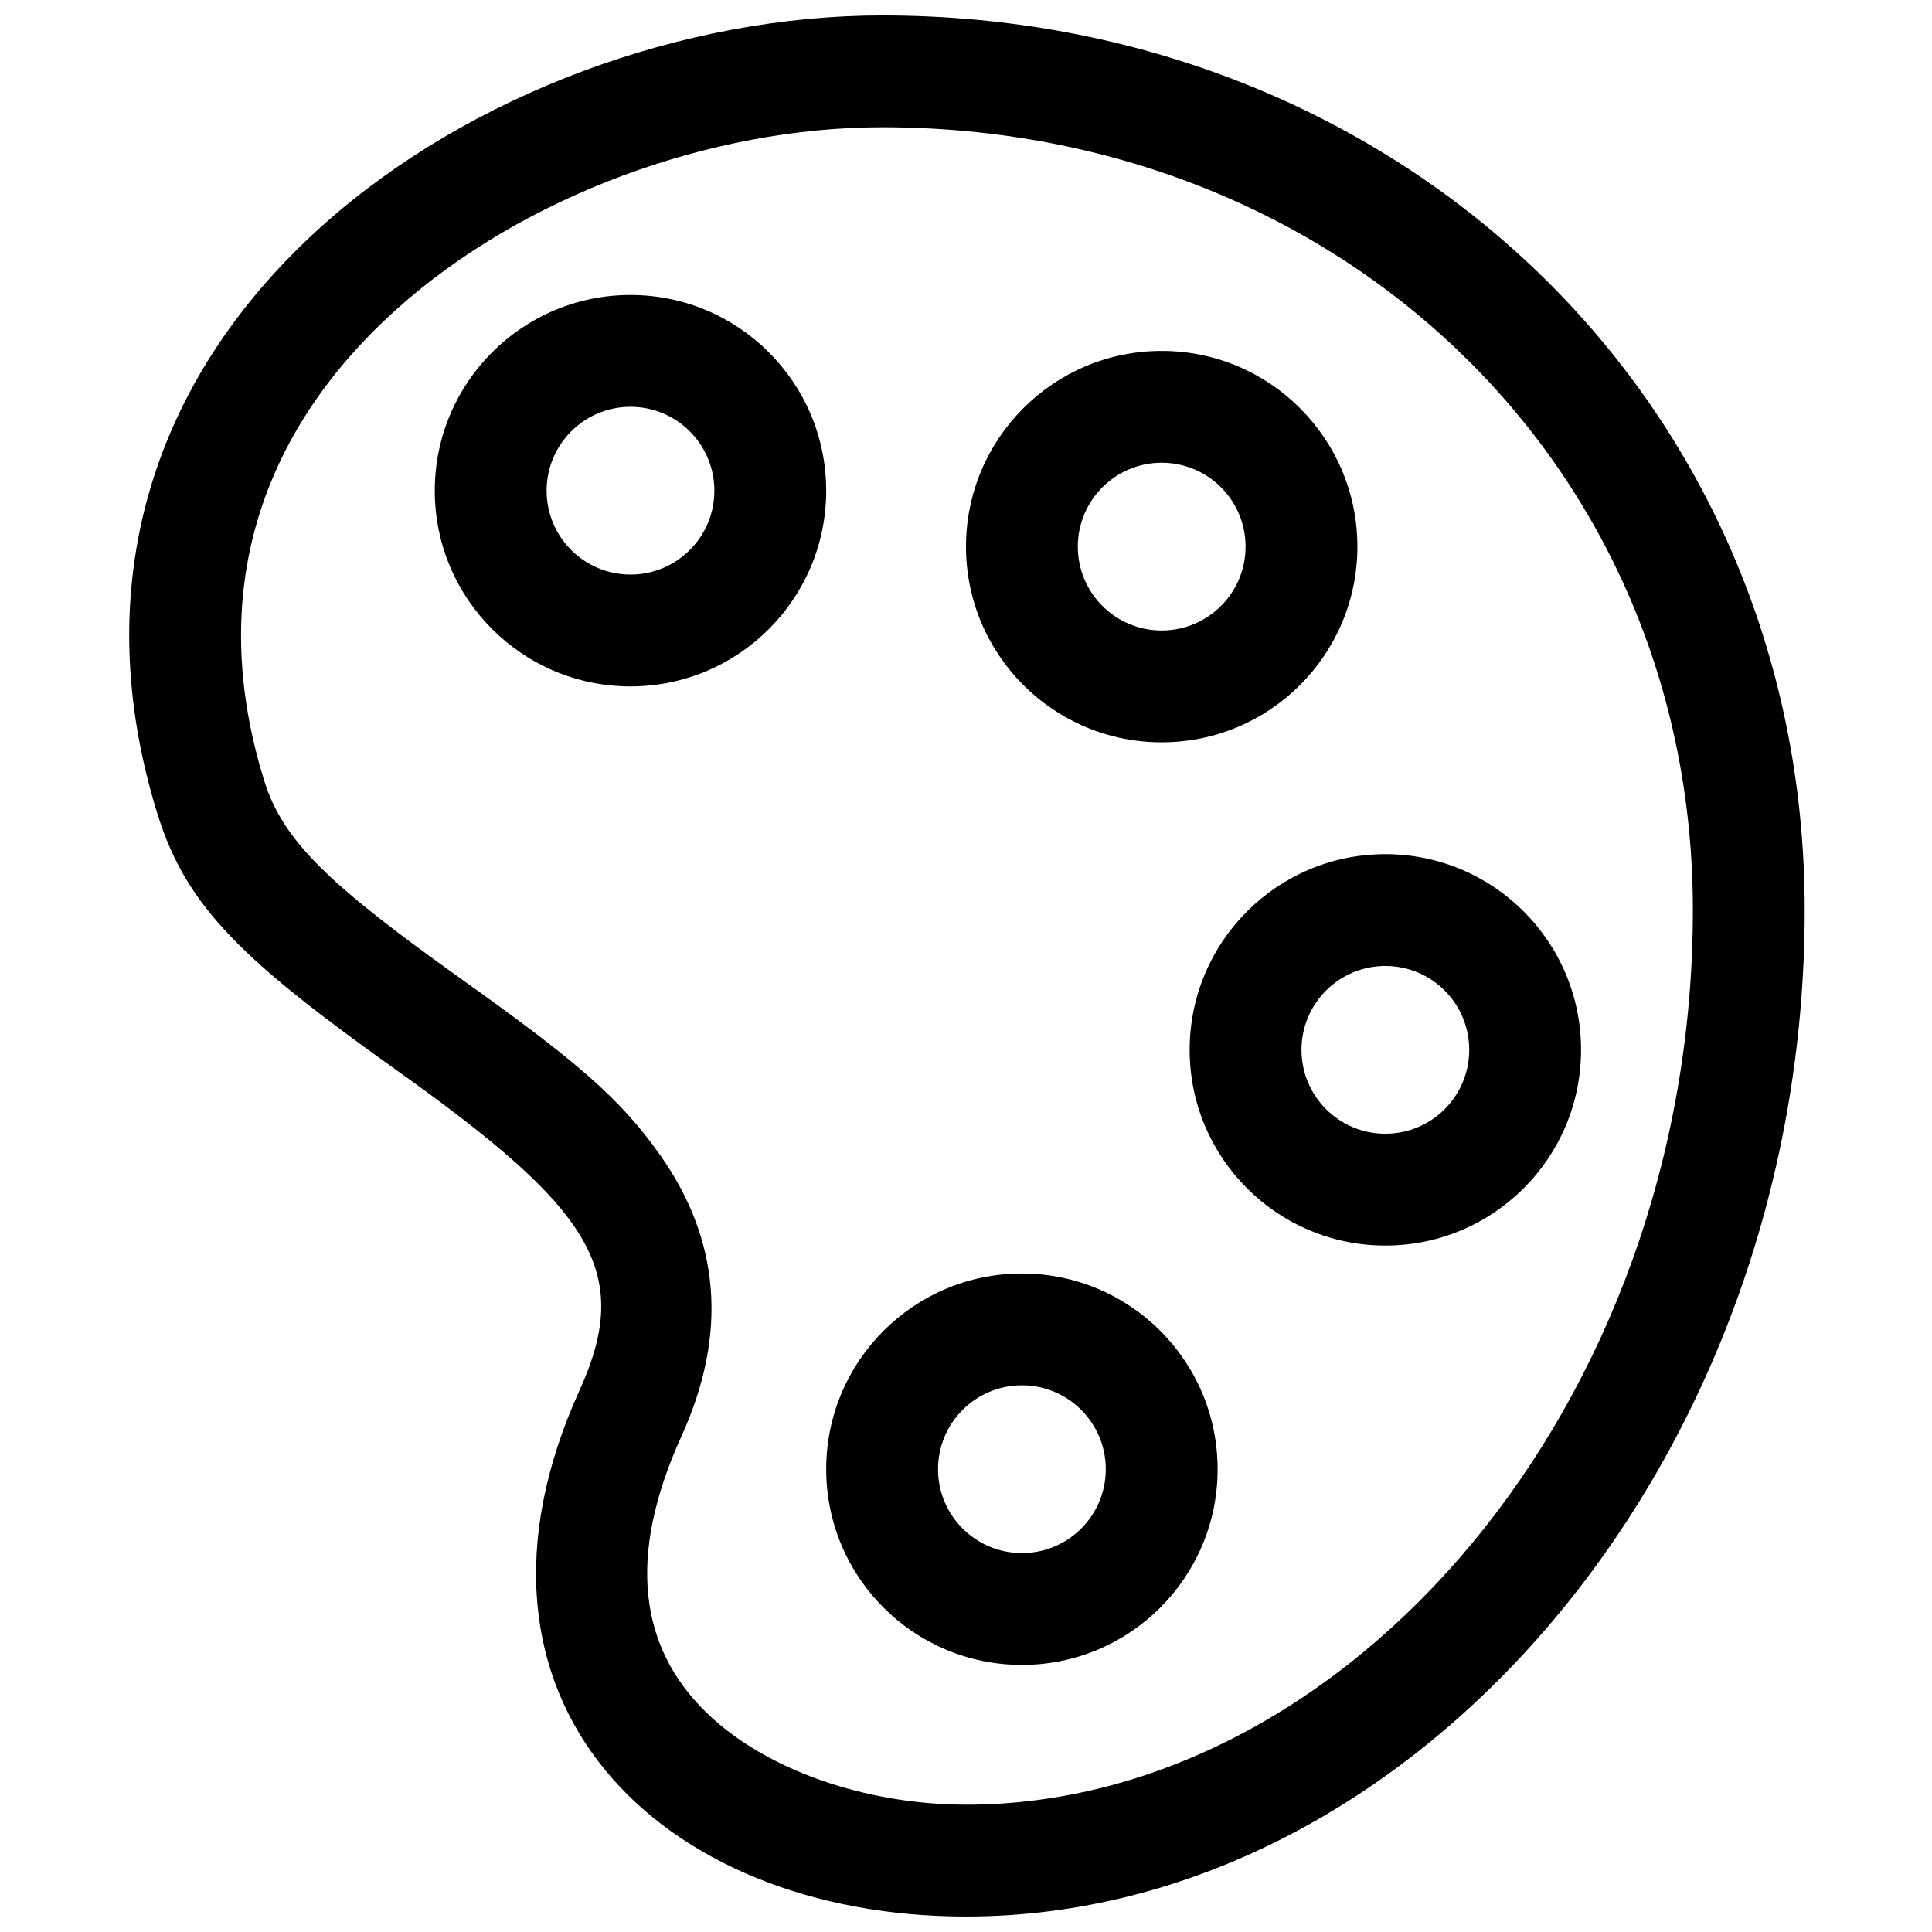 <?xml version="1.0" encoding="UTF-8"?>
<!-- Uploaded to: SVG Repo, www.svgrepo.com, Generator: SVG Repo Mixer Tools -->
<svg width="800px" height="800px" version="1.1" viewBox="144 144 512 512" xmlns="http://www.w3.org/2000/svg">
 <defs>
  <clipPath id="a">
   <path d="m178 148.09h445v503.81h-445z"/>
  </clipPath>
 </defs>
 <g clip-path="url(#a)">
  <path d="m400 651.9c-81.258 0-139.79-57.223-102.4-139.49 14.41-31.703 2.844-48.188-48.516-84.801-40.484-28.863-55.602-43.09-63.273-67.645-18.988-60.77-1.473-115.78 43.691-156.23 38.902-34.848 95.664-55.645 148.27-55.645 136.32 0 244.49 101.32 244.49 237.09 0 146.91-104.12 266.72-222.27 266.72zm0-29.637c100.78 0 192.63-105.69 192.63-237.09 0-118.95-94.492-207.45-214.86-207.45-45.449 0-95.145 18.207-128.5 48.082-36.836 32.988-50.559 76.09-35.176 125.31 4.941 15.812 17.441 27.578 52.059 52.262 29.949 21.352 42.059 31.43 52.902 46.879 15.535 22.129 18.055 46.824 5.519 74.406-14.582 32.078-10.984 55.973 6.543 73.109 15.672 15.32 42.402 24.484 68.875 24.484zm51.859-281.54c-28.641 0-51.859-23.219-51.859-51.863 0-28.641 23.219-51.863 51.859-51.863 28.645 0 51.863 23.223 51.863 51.863 0 28.645-23.219 51.863-51.863 51.863zm0-29.637c12.277 0 22.23-9.949 22.23-22.227 0-12.273-9.953-22.227-22.23-22.227-12.273 0-22.227 9.953-22.227 22.227 0 12.277 9.953 22.227 22.227 22.227zm59.273 163c-28.645 0-51.863-23.223-51.863-51.863 0-28.645 23.219-51.863 51.863-51.863 28.645 0 51.863 23.219 51.863 51.863 0 28.641-23.219 51.863-51.863 51.863zm0-29.637c12.277 0 22.227-9.953 22.227-22.227 0-12.277-9.949-22.227-22.227-22.227-12.277 0-22.227 9.949-22.227 22.227 0 12.273 9.949 22.227 22.227 22.227zm-96.316 140.77c-28.645 0-51.863-23.219-51.863-51.863 0-28.641 23.219-51.863 51.863-51.863 28.645 0 51.863 23.223 51.863 51.863 0 28.645-23.219 51.863-51.863 51.863zm0-29.637c12.277 0 22.227-9.949 22.227-22.227 0-12.273-9.949-22.227-22.227-22.227s-22.227 9.953-22.227 22.227c0 12.277 9.949 22.227 22.227 22.227zm-103.73-229.68c-28.641 0-51.863-23.223-51.863-51.863 0-28.645 23.223-51.863 51.863-51.863 28.645 0 51.863 23.219 51.863 51.863 0 28.641-23.219 51.863-51.863 51.863zm0-29.637c12.277 0 22.227-9.953 22.227-22.227 0-12.277-9.949-22.227-22.227-22.227-12.273 0-22.227 9.949-22.227 22.227 0 12.273 9.953 22.227 22.227 22.227z" fill-rule="evenodd"/>
 </g>
</svg>